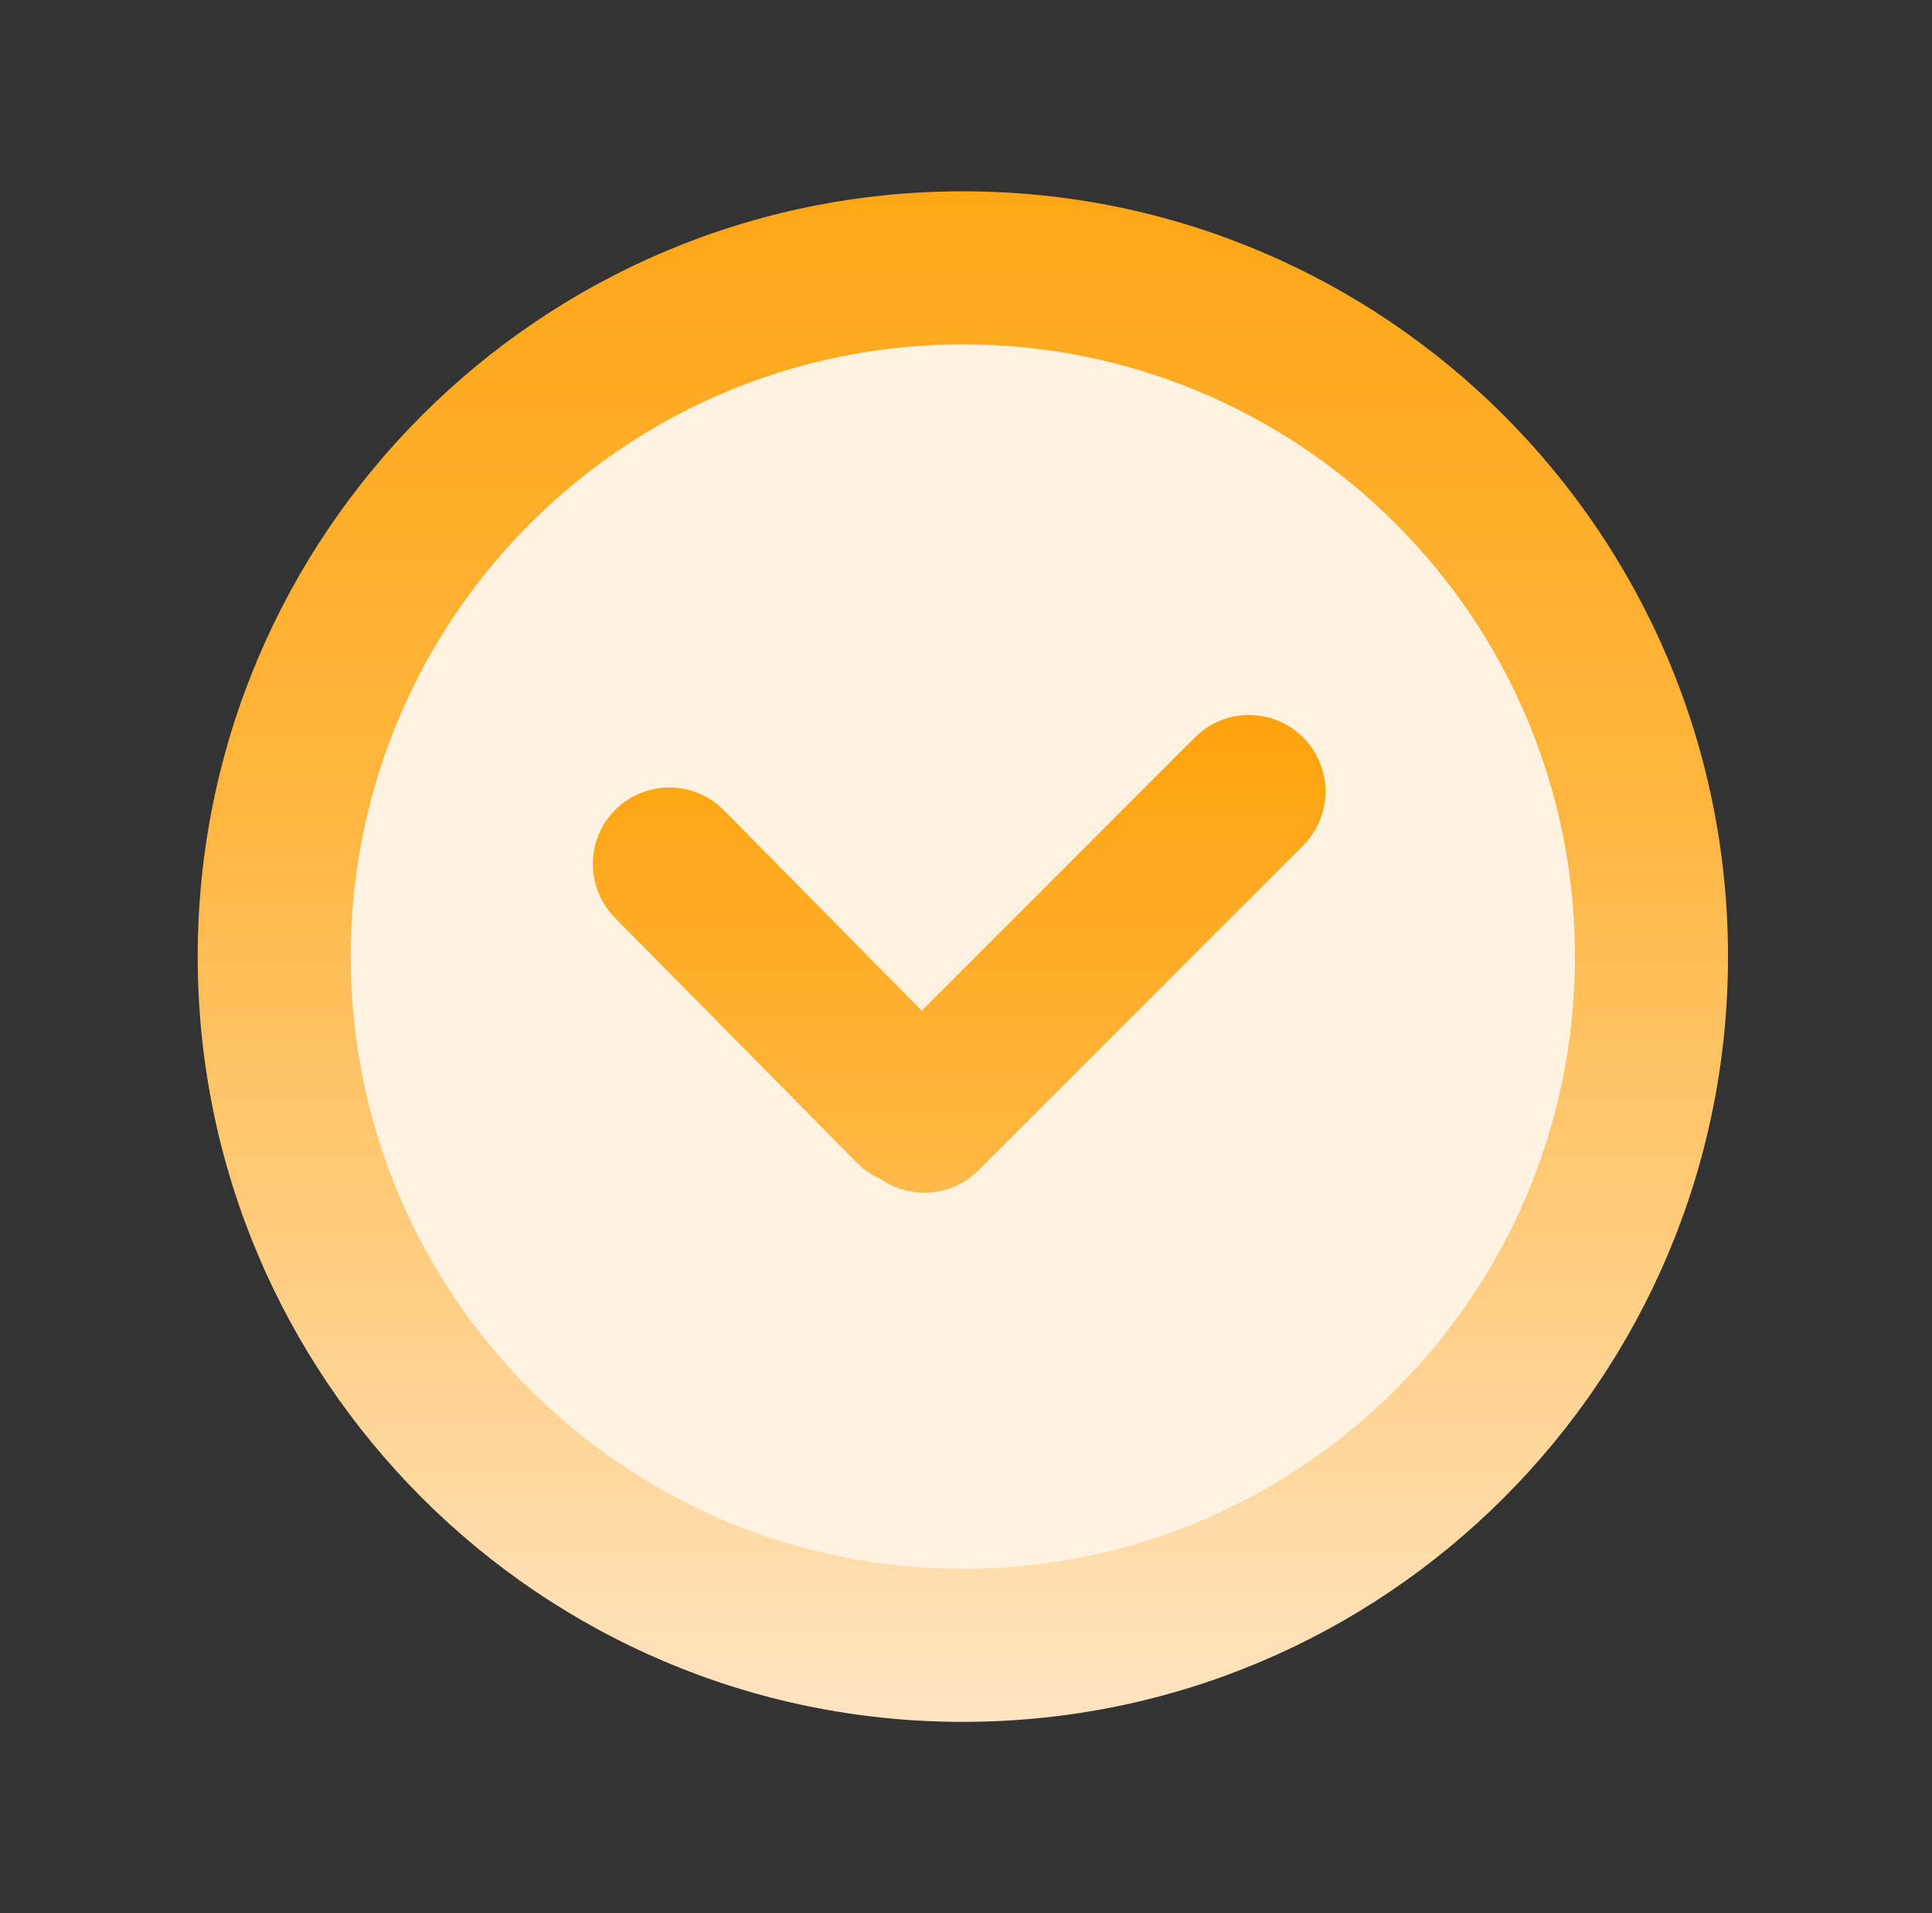 <?xml version="1.0" encoding="UTF-8"?> <svg xmlns="http://www.w3.org/2000/svg" width="101" height="100" viewBox="0 0 101 100" fill="none"><rect x="0" y="0" width="101" height="100" fill="#333333" stroke="none"/><g clip-path="url(#clip0_221_2094)"><path d="M50.336 90C72.427 90 90.336 72.091 90.336 50C90.336 27.909 72.427 10 50.336 10C28.244 10 10.336 27.909 10.336 50C10.336 72.091 28.244 90 50.336 90Z" fill="url(#paint0_linear_221_2094)"></path><path d="M50.336 82C68.009 82 82.336 67.673 82.336 50C82.336 32.327 68.009 18 50.336 18C32.663 18 18.336 32.327 18.336 50C18.336 67.673 32.663 82 50.336 82Z" fill="#FFF2E0"></path><path fill-rule="evenodd" clip-rule="evenodd" d="M48.186 52.824L37.838 42.348C36.285 40.777 33.753 40.761 32.181 42.314C30.61 43.866 30.594 46.399 32.146 47.97L44.796 60.776C45.168 61.153 45.597 61.44 46.055 61.638C47.613 62.714 49.765 62.559 51.152 61.172L68.123 44.201C69.685 42.639 69.685 40.106 68.123 38.544C66.561 36.982 64.028 36.982 62.466 38.544L48.186 52.824Z" fill="url(#paint1_linear_221_2094)"></path></g><defs><linearGradient id="paint0_linear_221_2094" x1="50.336" y1="-7.5" x2="50.336" y2="90" gradientUnits="userSpaceOnUse"><stop stop-color="#FF9E00"></stop><stop offset="0.5" stop-color="#FFB53D"></stop><stop offset="1" stop-color="#FFE4C2"></stop></linearGradient><linearGradient id="paint1_linear_221_2094" x1="50.143" y1="31.91" x2="50.143" y2="87.5" gradientUnits="userSpaceOnUse"><stop stop-color="#FF9E00"></stop><stop offset="0.5" stop-color="#FFB53D"></stop><stop offset="1" stop-color="#FFE4C2"></stop></linearGradient><clipPath id="clip0_221_2094"><rect width="80" height="80" fill="white" transform="translate(10.336 10)"></rect></clipPath></defs></svg> 